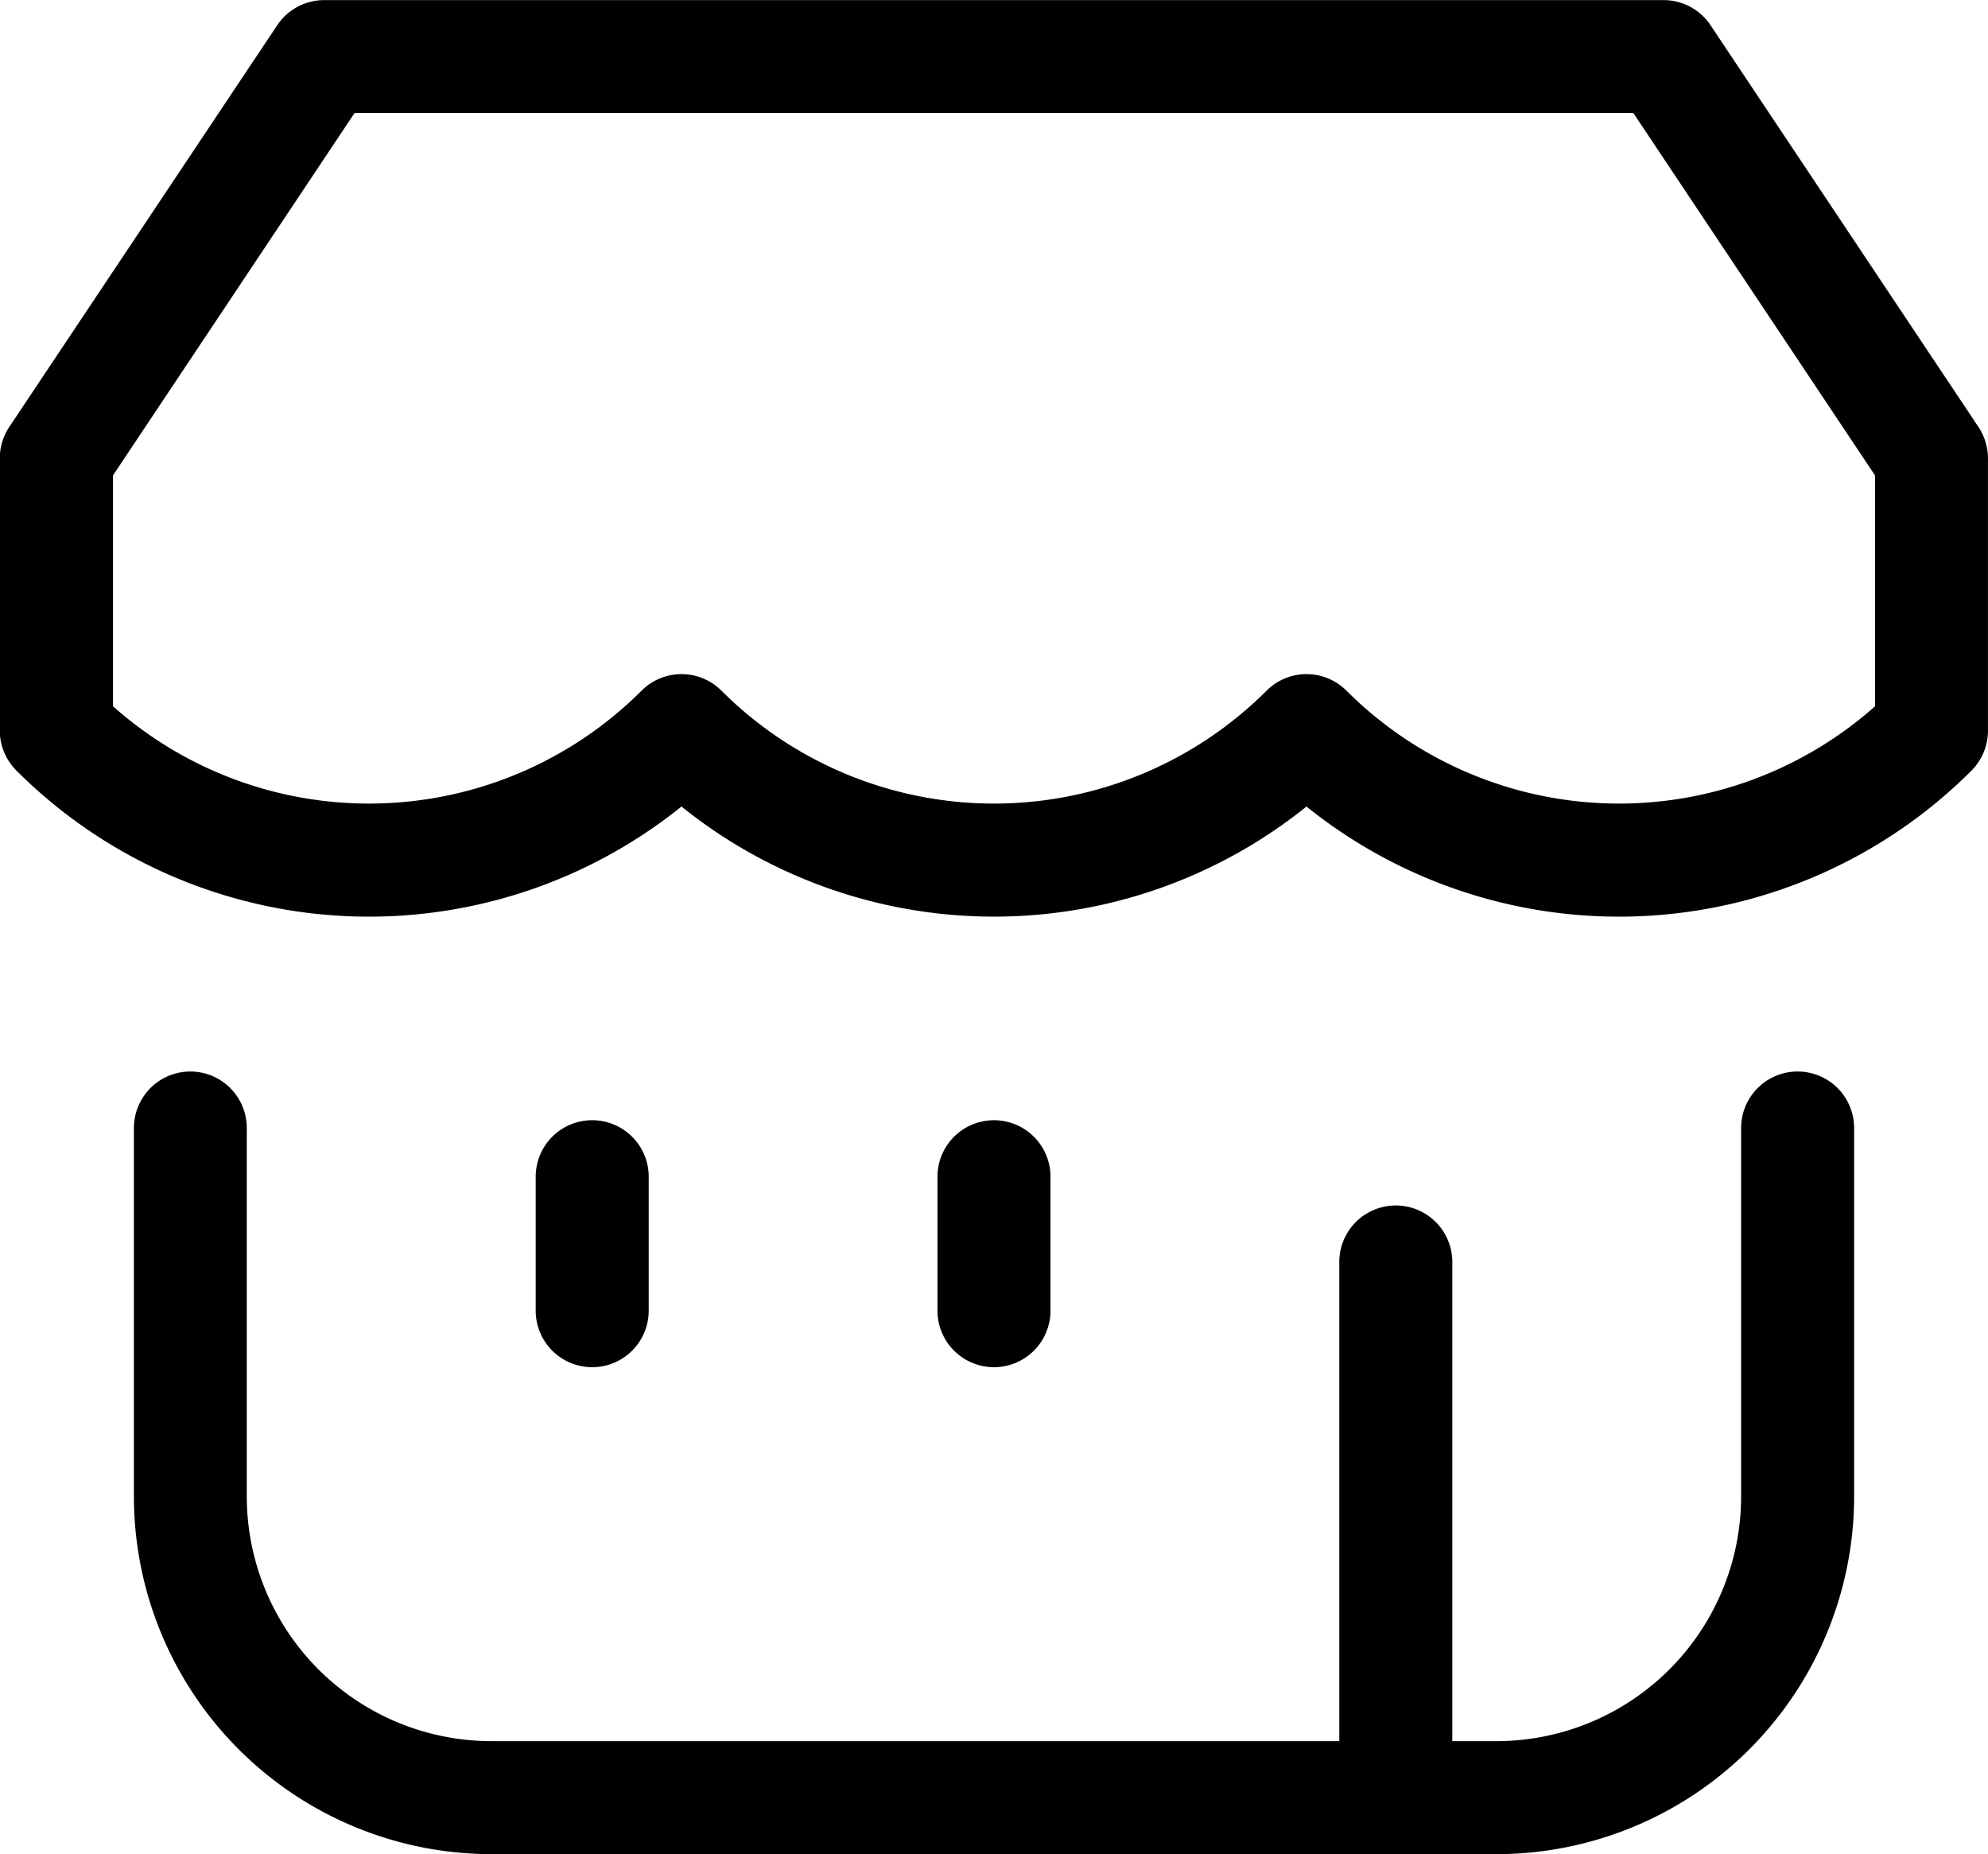 <svg xmlns="http://www.w3.org/2000/svg" width="59.563" height="55.542" viewBox="0 0 59.563 55.542">
  <path id="Path_2" data-name="Path 2" d="M9.114,1.45A1.693,1.693,0,0,1,10.522.7H50.649a1.693,1.693,0,0,1,1.408.754l8.027,12.035a1.694,1.694,0,0,1,.284.939v8.159a1.693,1.693,0,0,1-.5,1.2A14.937,14.937,0,0,1,39.95,24.857a14.941,14.941,0,0,1-18.726,0A14.937,14.937,0,0,1,1.3,23.781a1.693,1.693,0,0,1-.5-1.2V14.425a1.693,1.693,0,0,1,.284-.939Zm2.315,2.632L4.192,14.937v6.917a11.55,11.55,0,0,0,15.836-.468,1.693,1.693,0,0,1,2.394,0,11.549,11.549,0,0,0,16.332,0,1.693,1.693,0,0,1,2.394,0,11.55,11.55,0,0,0,15.836.468V14.938L49.743,4.082ZM6.511,32.794A1.693,1.693,0,0,1,8.2,34.487v11.03a7.335,7.335,0,0,0,7.336,7.336H40.933V38.5a1.693,1.693,0,0,1,3.386,0V52.853h1.317a7.335,7.335,0,0,0,7.336-7.336V34.487a1.693,1.693,0,1,1,3.386,0v11.03A10.721,10.721,0,0,1,45.635,56.238h-30.1A10.721,10.721,0,0,1,4.818,45.517V34.487A1.693,1.693,0,0,1,6.511,32.794Zm12.038,1.459a1.693,1.693,0,0,1,1.693,1.693v4.012a1.693,1.693,0,1,1-3.386,0V35.946A1.693,1.693,0,0,1,18.549,34.253Zm12.038,0a1.693,1.693,0,0,1,1.693,1.693v4.012a1.693,1.693,0,1,1-3.386,0V35.946A1.693,1.693,0,0,1,30.587,34.253Z" transform="translate(-0.806 -0.697)" fill-rule="evenodd"/>
</svg>
